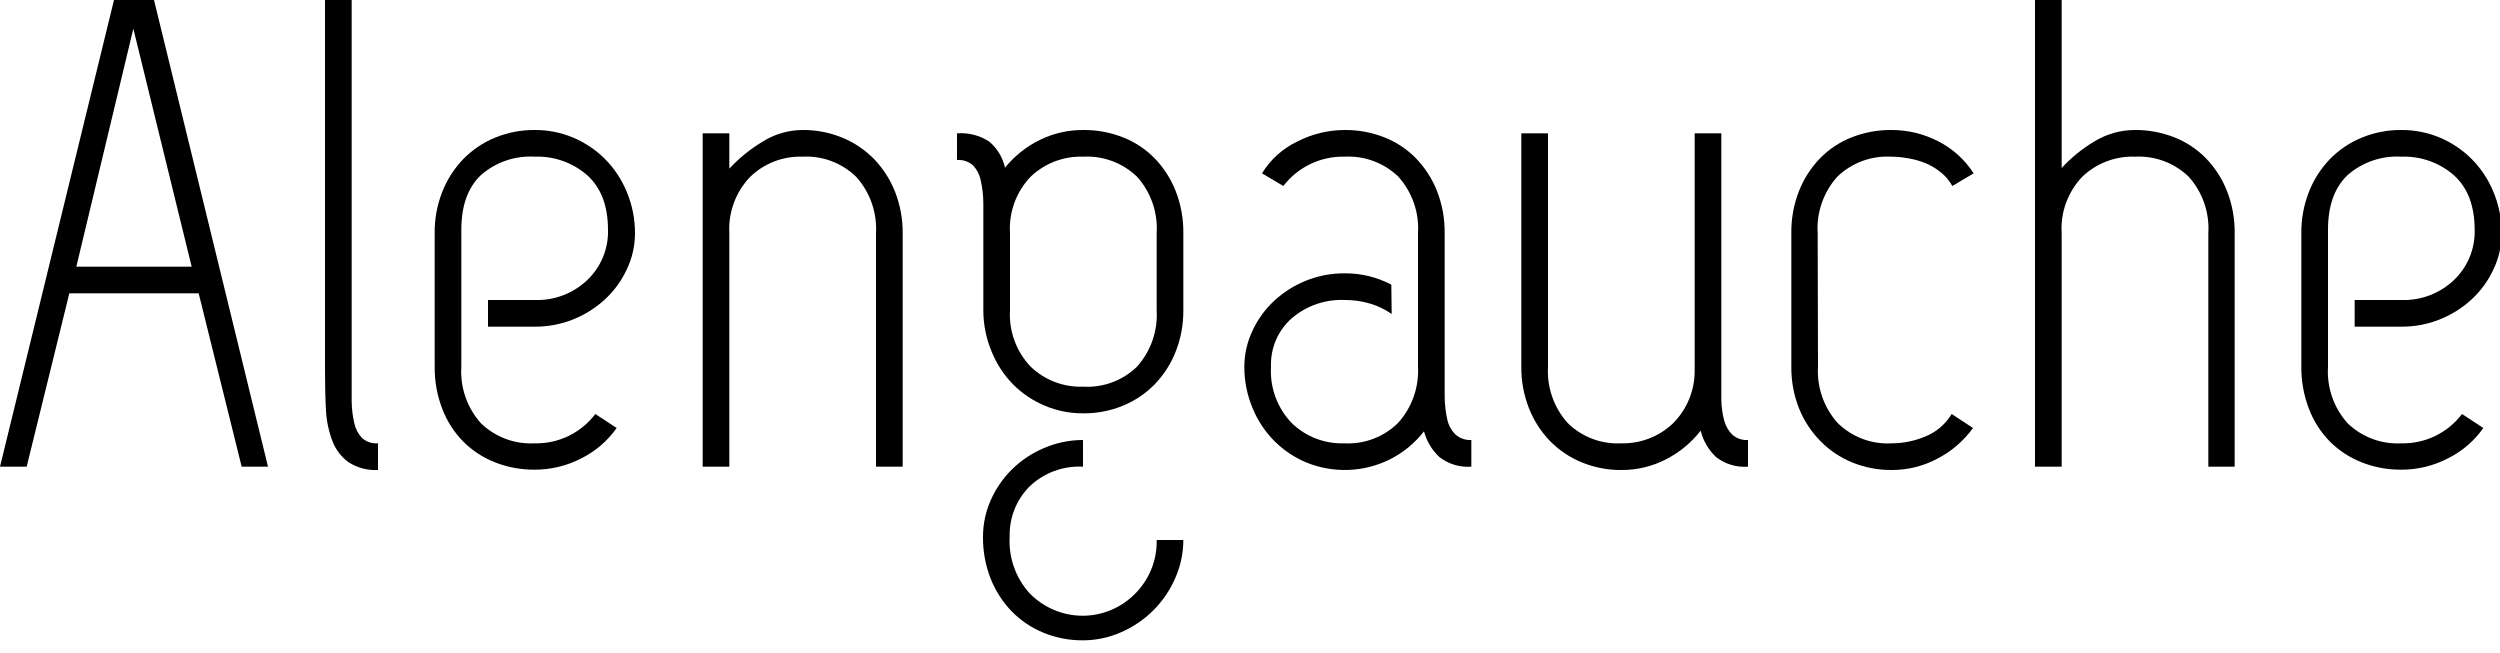 <?xml version="1.0" encoding="UTF-8" standalone="no"?>
<!DOCTYPE svg PUBLIC "-//W3C//DTD SVG 1.1//EN" "http://www.w3.org/Graphics/SVG/1.1/DTD/svg11.dtd">
<svg width="100%" height="100%" viewBox="0 0 180 47" version="1.1" xmlns="http://www.w3.org/2000/svg" xmlns:xlink="http://www.w3.org/1999/xlink" xml:space="preserve" xmlns:serif="http://www.serif.com/" style="fill-rule:evenodd;clip-rule:evenodd;stroke-linejoin:round;stroke-miterlimit:2;">
    <g transform="matrix(0.6,0,0,0.6,0,0)">
        <g>
            <g transform="matrix(1,0,0,1,-55,-15)">
                <path d="M87.16,71L84,71L78.84,50.2L63.32,50.2L58.2,71L55,71L68.68,15L73.48,15L87.16,71ZM64.16,47L78,47L71,18.44L64.16,47Z" style="fill-rule:nonzero;"/>
            </g>
            <g transform="matrix(1,0,0,1,-55,-15)">
                <path d="M94,15L97.2,15L97.2,63.16C97.21,64.049 97.318,64.934 97.52,65.8C97.66,66.46 97.978,67.069 98.44,67.56C98.967,68.024 99.66,68.255 100.36,68.2L100.36,71.4C99.12,71.469 97.888,71.147 96.84,70.48C95.976,69.854 95.31,68.993 94.92,68C94.462,66.823 94.192,65.581 94.12,64.32C94.04,62.907 94,61.267 94,59.4L94,15Z" style="fill-rule:nonzero;"/>
            </g>
            <g transform="matrix(1,0,0,1,-55,-15)">
                <path d="M113.56,51L119.16,51C121.503,51.083 123.783,50.218 125.48,48.6C127.117,47.041 128.018,44.86 127.96,42.6C127.96,39.72 127.133,37.533 125.48,36.04C123.737,34.514 121.475,33.712 119.16,33.8C116.809,33.662 114.495,34.453 112.72,36C111.147,37.493 110.36,39.68 110.36,42.56L110.36,59C110.201,61.491 111.052,63.943 112.72,65.8C114.44,67.457 116.775,68.327 119.16,68.2C122.009,68.265 124.722,66.954 126.44,64.68L129,66.36C127.912,67.907 126.454,69.158 124.76,70C123.031,70.899 121.109,71.366 119.16,71.36C117.532,71.375 115.916,71.076 114.4,70.48C112.977,69.923 111.683,69.078 110.6,68C109.498,66.881 108.64,65.547 108.08,64.08C107.451,62.447 107.138,60.71 107.16,58.96L107.16,43C107.141,41.29 107.453,39.592 108.08,38C108.654,36.54 109.51,35.208 110.6,34.08C111.68,32.978 112.973,32.107 114.4,31.52C115.909,30.899 117.528,30.586 119.16,30.6C120.753,30.589 122.332,30.902 123.8,31.52C125.219,32.121 126.51,32.991 127.6,34.08C128.714,35.205 129.597,36.536 130.2,38C130.866,39.582 131.206,41.283 131.2,43C131.196,44.51 130.855,46 130.2,47.36C129.572,48.704 128.689,49.913 127.6,50.92C126.49,51.944 125.202,52.758 123.8,53.32C122.326,53.914 120.749,54.213 119.16,54.2L113.56,54.2L113.56,51Z" style="fill-rule:nonzero;"/>
            </g>
            <g transform="matrix(1,0,0,1,-55,-15)">
                <path d="M139.32,31L142.52,31L142.52,35.24C143.672,33.997 144.991,32.92 146.44,32.04C147.897,31.106 149.59,30.607 151.32,30.6C152.952,30.586 154.571,30.899 156.08,31.52C157.507,32.107 158.8,32.978 159.88,34.08C160.968,35.209 161.824,36.541 162.4,38C163.026,39.592 163.339,41.29 163.32,43L163.32,71L160.12,71L160.12,43C160.265,40.523 159.415,38.088 157.76,36.24C156.052,34.56 153.713,33.673 151.32,33.8C148.97,33.719 146.686,34.601 145,36.24C143.275,38.052 142.376,40.502 142.52,43L142.52,71L139.32,71L139.32,31Z" style="fill-rule:nonzero;"/>
            </g>
        </g>
        <g transform="matrix(1,0,0,1,-55,-15)">
            <path d="M180.36,63.68C178.94,63.08 177.649,62.211 176.56,61.12C175.46,59.992 174.591,58.66 174,57.2C173.334,55.618 172.994,53.917 173,52.2L173,39.36C172.994,38.431 172.886,37.506 172.68,36.6C172.54,35.94 172.222,35.332 171.76,34.84C171.232,34.377 170.54,34.146 169.84,34.2L169.84,31C171.208,30.893 172.574,31.245 173.72,32C174.67,32.807 175.331,33.903 175.6,35.12C176.731,33.726 178.15,32.593 179.76,31.8C181.389,30.997 183.184,30.586 185,30.6C186.628,30.585 188.244,30.884 189.76,31.48C191.19,32.043 192.485,32.902 193.56,34C194.65,35.128 195.506,36.46 196.08,37.92C196.712,39.538 197.024,41.263 197,43L197,52.2C197.019,53.91 196.707,55.609 196.08,57.2C195.506,58.66 194.65,59.992 193.56,61.12C192.481,62.223 191.187,63.094 189.76,63.68C188.251,64.302 186.632,64.615 185,64.6C183.407,64.612 181.828,64.299 180.36,63.68ZM197,79.8C196.999,81.4 196.658,82.982 196,84.44C194.742,87.298 192.458,89.582 189.6,90.84C188.142,91.498 186.56,91.839 184.96,91.84C183.328,91.854 181.709,91.541 180.2,90.92C178.773,90.333 177.48,89.462 176.4,88.36C175.312,87.231 174.456,85.899 173.88,84.44C173.254,82.848 172.941,81.15 172.96,79.44C172.954,77.925 173.267,76.426 173.88,75.04C174.484,73.667 175.338,72.419 176.4,71.36C177.495,70.275 178.784,69.407 180.2,68.8C181.7,68.139 183.321,67.799 184.96,67.8L184.96,71C182.575,70.873 180.24,71.743 178.52,73.4C176.95,74.994 176.097,77.163 176.16,79.4C176.015,81.877 176.865,84.312 178.52,86.16C180.194,87.901 182.507,88.887 184.922,88.887C189.794,88.887 193.802,84.878 193.802,80.007C193.802,79.938 193.802,79.869 193.8,79.8L197,79.8ZM193.8,43C193.959,40.509 193.108,38.057 191.44,36.2C189.72,34.543 187.385,33.673 185,33.8C182.657,33.717 180.377,34.582 178.68,36.2C176.939,38.019 176.039,40.487 176.2,43L176.2,52.2C176.045,54.712 176.944,57.178 178.68,59C180.372,60.625 182.656,61.493 185,61.4C187.387,61.537 189.725,60.666 191.44,59C193.096,57.152 193.946,54.717 193.8,52.24L193.8,43Z" style="fill-rule:nonzero;"/>
        </g>
        <g>
            <g transform="matrix(1,0,0,1,-55,-15)">
                <path d="M222,52.68C221.219,52.131 220.355,51.712 219.44,51.44C218.467,51.147 217.456,50.999 216.44,51C214.091,50.88 211.784,51.668 210,53.2C208.348,54.664 207.437,56.794 207.52,59C207.37,61.499 208.269,63.951 210,65.76C211.685,67.4 213.97,68.282 216.32,68.2C218.713,68.327 221.052,67.44 222.76,65.76C224.429,63.918 225.294,61.482 225.16,59L225.16,43C225.319,40.509 224.468,38.057 222.8,36.2C221.08,34.543 218.745,33.673 216.36,33.8C213.488,33.73 210.749,35.04 209,37.32L206.44,35.8C207.447,34.157 208.905,32.838 210.64,32C212.408,31.085 214.369,30.604 216.36,30.6C217.988,30.586 219.604,30.884 221.12,31.48C222.55,32.043 223.845,32.902 224.92,34C226.008,35.129 226.864,36.461 227.44,37.92C228.071,39.538 228.383,41.263 228.36,43L228.36,62.6C228.369,63.529 228.477,64.454 228.68,65.36C228.827,66.046 229.175,66.673 229.68,67.16C230.199,67.611 230.874,67.841 231.56,67.8L231.56,71C230.181,71.106 228.81,70.692 227.72,69.84C226.83,69.007 226.192,67.939 225.88,66.76C224.787,68.169 223.393,69.317 221.8,70.12C218.652,71.69 214.972,71.822 211.72,70.48C210.299,69.881 209.009,69.011 207.92,67.92C206.805,66.796 205.922,65.464 205.32,64C204.653,62.418 204.313,60.717 204.32,59C204.324,57.49 204.665,56 205.32,54.64C205.948,53.296 206.831,52.087 207.92,51.08C209.031,50.056 210.318,49.243 211.72,48.68C213.194,48.087 214.771,47.788 216.36,47.8C218.31,47.782 220.235,48.249 221.96,49.16L222,52.68Z" style="fill-rule:nonzero;"/>
            </g>
            <g transform="matrix(1,0,0,1,-55,-15)">
                <path d="M261.56,31L261.56,62.92C261.567,63.799 261.688,64.673 261.92,65.52C262.095,66.16 262.441,66.741 262.92,67.2C263.433,67.63 264.092,67.845 264.76,67.8L264.76,71C263.381,71.106 262.01,70.692 260.92,69.84C260.017,68.985 259.378,67.888 259.08,66.68C257.963,68.118 256.542,69.292 254.92,70.12C253.263,70.974 251.424,71.414 249.56,71.4C247.928,71.414 246.309,71.101 244.8,70.48C243.372,69.894 242.079,69.023 241,67.92C239.91,66.792 239.053,65.46 238.48,64C237.853,62.409 237.541,60.71 237.56,59L237.56,31L240.76,31L240.76,59C240.614,61.477 241.464,63.912 243.12,65.76C244.828,67.44 247.167,68.327 249.56,68.2C251.823,68.253 254.02,67.42 255.68,65.88C257.426,64.181 258.396,61.836 258.36,59.4L258.36,31L261.56,31Z" style="fill-rule:nonzero;"/>
            </g>
            <g transform="matrix(1,0,0,1,-55,-15)">
                <path d="M273.16,59C273.014,61.477 273.864,63.912 275.52,65.76C277.238,67.451 279.594,68.338 282,68.2C283.403,68.197 284.79,67.911 286.08,67.36C287.382,66.827 288.477,65.886 289.2,64.68L291.76,66.36C290.66,67.882 289.223,69.128 287.56,70C285.854,70.927 283.941,71.408 282,71.4C280.368,71.414 278.749,71.101 277.24,70.48C275.812,69.894 274.519,69.023 273.44,67.92C272.336,66.796 271.465,65.463 270.88,64C270.253,62.409 269.941,60.71 269.96,59L269.96,43C269.936,41.263 270.248,39.538 270.88,37.92C271.454,36.46 272.31,35.128 273.4,34C274.475,32.902 275.77,32.043 277.2,31.48C278.728,30.879 280.358,30.58 282,30.6C283.918,30.6 285.81,31.052 287.52,31.92C289.281,32.803 290.774,34.143 291.84,35.8L289.28,37.32C288.953,36.726 288.519,36.197 288,35.76C287.457,35.302 286.851,34.925 286.2,34.64C285.496,34.338 284.757,34.123 284,34C283.314,33.873 282.618,33.806 281.92,33.8C279.535,33.673 277.2,34.543 275.48,36.2C273.812,38.057 272.961,40.509 273.12,43L273.16,59Z" style="fill-rule:nonzero;"/>
            </g>
            <g transform="matrix(1,0,0,1,-55,-15)">
                <path d="M320,43C320.159,40.509 319.308,38.057 317.64,36.2C315.92,34.543 313.585,33.673 311.2,33.8C308.857,33.717 306.577,34.582 304.88,36.2C303.139,38.019 302.239,40.487 302.4,43L302.4,71L299.2,71L299.2,15L302.4,15L302.4,35.16C303.534,33.925 304.841,32.861 306.28,32C307.745,31.09 309.435,30.606 311.16,30.6C312.788,30.586 314.404,30.884 315.92,31.48C317.35,32.043 318.645,32.902 319.72,34C320.808,35.129 321.664,36.461 322.24,37.92C322.871,39.538 323.183,41.263 323.16,43L323.16,71L320,71L320,43Z" style="fill-rule:nonzero;"/>
            </g>
            <g transform="matrix(1,0,0,1,-55,-15)">
                <path d="M337.56,51L343.16,51C345.503,51.083 347.783,50.218 349.48,48.6C351.117,47.041 352.018,44.86 351.96,42.6C351.96,39.72 351.133,37.533 349.48,36.04C347.737,34.514 345.475,33.712 343.16,33.8C340.809,33.662 338.495,34.453 336.72,36C335.147,37.493 334.36,39.68 334.36,42.56L334.36,59C334.201,61.491 335.052,63.943 336.72,65.8C338.44,67.457 340.775,68.327 343.16,68.2C346.009,68.265 348.722,66.954 350.44,64.68L353,66.36C351.912,67.907 350.454,69.158 348.76,70C347.031,70.9 345.109,71.366 343.16,71.36C341.532,71.375 339.916,71.076 338.4,70.48C336.977,69.923 335.683,69.078 334.6,68C333.498,66.881 332.64,65.547 332.08,64.08C331.451,62.447 331.138,60.71 331.16,58.96L331.16,43C331.141,41.29 331.453,39.592 332.08,38C332.654,36.54 333.51,35.208 334.6,34.08C335.68,32.978 336.973,32.107 338.4,31.52C339.909,30.899 341.528,30.586 343.16,30.6C344.753,30.589 346.332,30.902 347.8,31.52C349.219,32.121 350.51,32.991 351.6,34.08C352.714,35.205 353.597,36.536 354.2,38C354.866,39.582 355.206,41.283 355.2,43C355.196,44.51 354.855,46 354.2,47.36C353.572,48.704 352.689,49.913 351.6,50.92C350.49,51.944 349.202,52.758 347.8,53.32C346.326,53.914 344.749,54.213 343.16,54.2L337.56,54.2L337.56,51Z" style="fill-rule:nonzero;"/>
            </g>
        </g>
    </g>
</svg>

